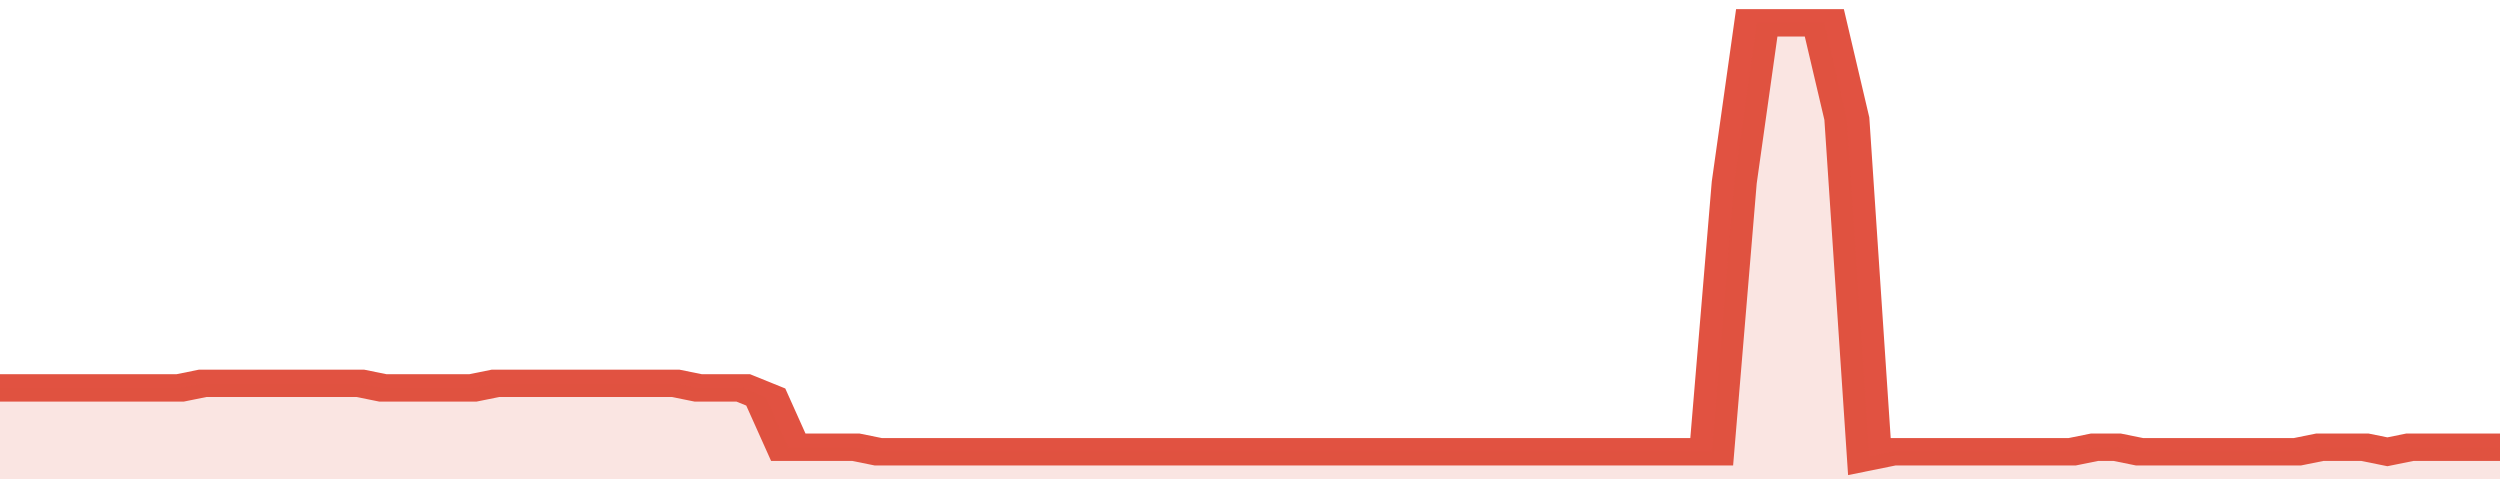 <svg xmlns="http://www.w3.org/2000/svg" viewBox="0 0 333 105" width="120" height="23" preserveAspectRatio="none">
				 <polyline fill="none" stroke="#E15241" stroke-width="6" points="0, 85 3, 85 6, 85 9, 85 12, 85 15, 85 18, 85 21, 85 24, 85 27, 84 30, 84 33, 84 36, 84 39, 84 42, 84 45, 84 48, 84 51, 85 54, 85 57, 85 60, 85 63, 85 66, 84 69, 84 72, 84 75, 84 78, 84 81, 84 84, 84 87, 84 90, 84 93, 85 96, 85 99, 85 102, 87 105, 98 108, 98 111, 98 114, 98 117, 99 120, 99 123, 99 126, 99 129, 99 132, 99 135, 99 138, 99 141, 99 144, 99 147, 99 150, 99 153, 99 156, 99 159, 99 162, 99 165, 99 168, 99 171, 99 174, 99 177, 99 180, 99 183, 99 186, 99 189, 99 192, 99 195, 99 198, 99 201, 99 204, 99 207, 99 210, 99 213, 99 216, 99 219, 99 222, 99 225, 99 228, 99 231, 40 234, 5 237, 5 240, 5 243, 5 246, 26 249, 100 252, 99 255, 99 258, 99 261, 99 264, 99 267, 99 270, 99 273, 99 276, 99 279, 98 282, 98 285, 99 288, 99 291, 99 294, 99 297, 99 300, 99 303, 99 306, 99 309, 98 312, 98 315, 98 318, 99 321, 98 324, 98 327, 98 330, 98 333, 98 333, 98 "> </polyline>
				 <polygon fill="#E15241" opacity="0.15" points="0, 105 0, 85 3, 85 6, 85 9, 85 12, 85 15, 85 18, 85 21, 85 24, 85 27, 84 30, 84 33, 84 36, 84 39, 84 42, 84 45, 84 48, 84 51, 85 54, 85 57, 85 60, 85 63, 85 66, 84 69, 84 72, 84 75, 84 78, 84 81, 84 84, 84 87, 84 90, 84 93, 85 96, 85 99, 85 102, 87 105, 98 108, 98 111, 98 114, 98 117, 99 120, 99 123, 99 126, 99 129, 99 132, 99 135, 99 138, 99 141, 99 144, 99 147, 99 150, 99 153, 99 156, 99 159, 99 162, 99 165, 99 168, 99 171, 99 174, 99 177, 99 180, 99 183, 99 186, 99 189, 99 192, 99 195, 99 198, 99 201, 99 204, 99 207, 99 210, 99 213, 99 216, 99 219, 99 222, 99 225, 99 228, 99 231, 40 234, 5 237, 5 240, 5 243, 5 246, 26 249, 100 252, 99 255, 99 258, 99 261, 99 264, 99 267, 99 270, 99 273, 99 276, 99 279, 98 282, 98 285, 99 288, 99 291, 99 294, 99 297, 99 300, 99 303, 99 306, 99 309, 98 312, 98 315, 98 318, 99 321, 98 324, 98 327, 98 330, 98 333, 98 333, 105 "></polygon>
			</svg>